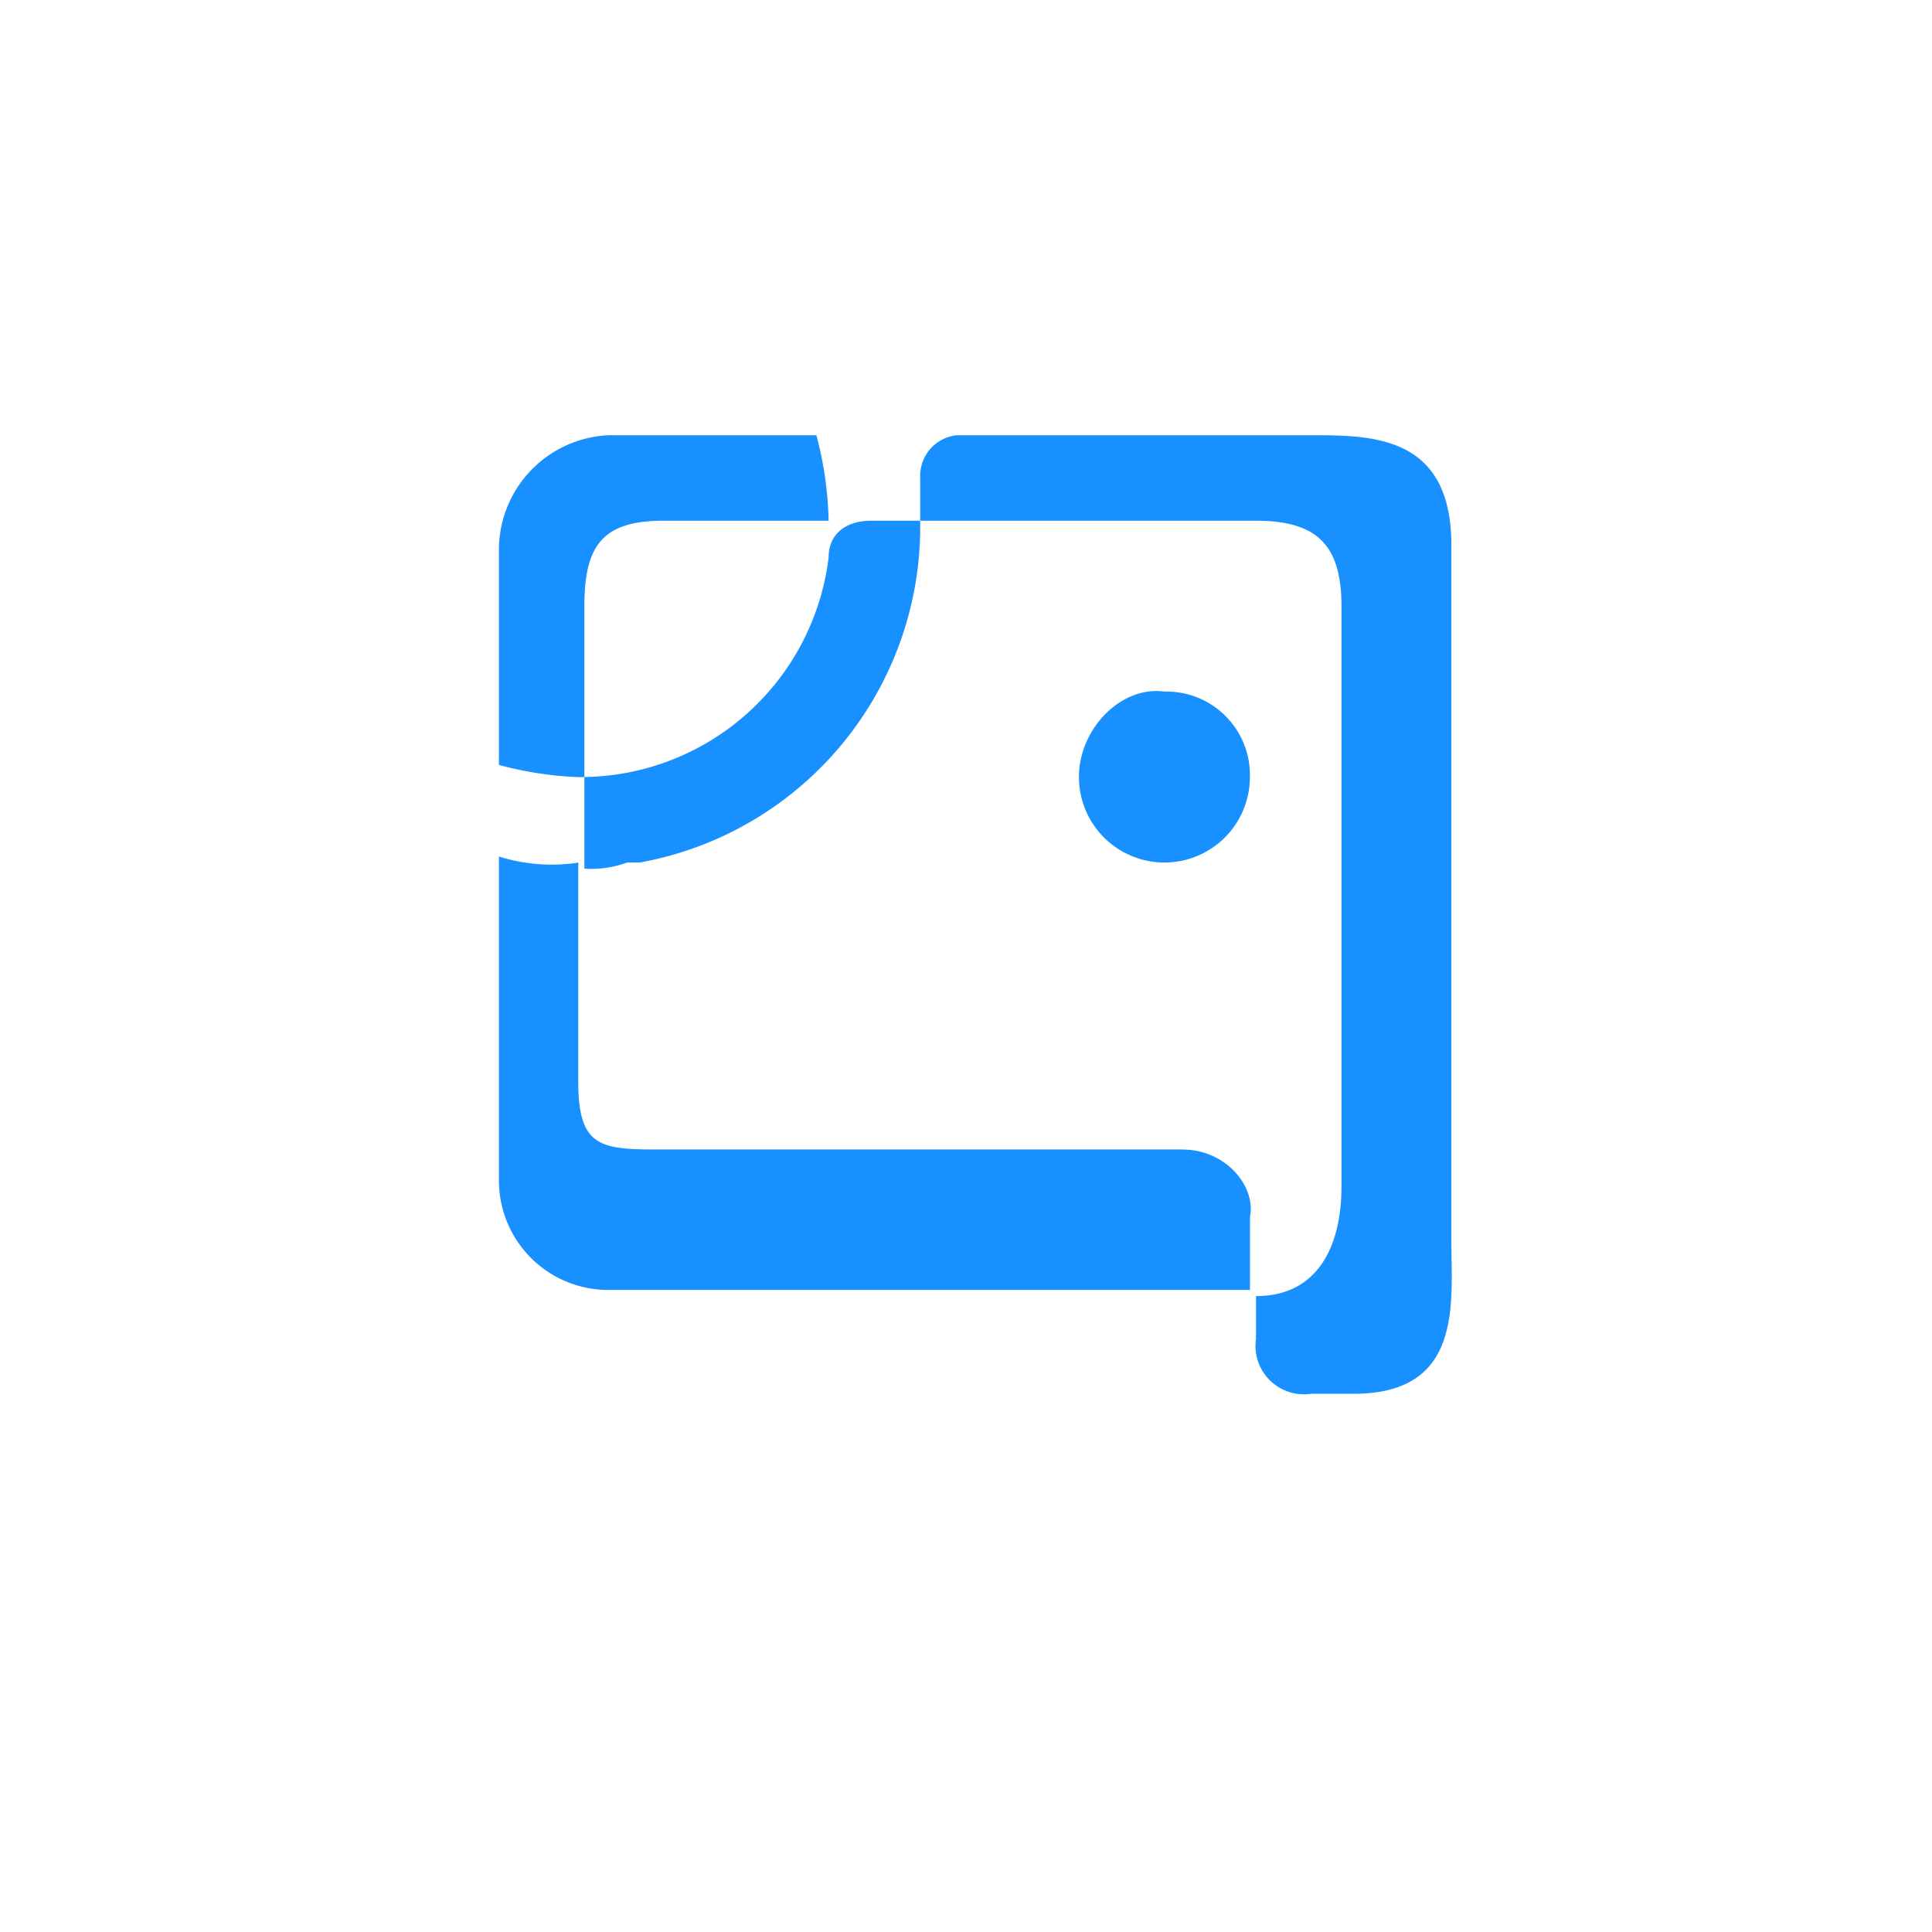 <svg xmlns="http://www.w3.org/2000/svg" xmlns:xlink="http://www.w3.org/1999/xlink" width="91" height="91" viewBox="0 0 91 91">
  <defs>
    <style>
      .cls-1 {
        fill: #fff;
      }

      .cls-2 {
        fill: #1890ff;
      }

      .cls-3 {
        filter: url(#矩形_59);
      }
    </style>
    <filter id="矩形_59" x="0" y="0" width="91" height="91" filterUnits="userSpaceOnUse">
      <feOffset dy="2" input="SourceAlpha"/>
      <feGaussianBlur stdDeviation="3.5" result="blur"/>
      <feFlood flood-color="#8d8d8d" flood-opacity="0.161"/>
      <feComposite operator="in" in2="blur"/>
      <feComposite in="SourceGraphic"/>
    </filter>
  </defs>
  <g id="组_823" data-name="组 823" transform="translate(-743.5 -1081.5)">
    <g class="cls-3" transform="matrix(1, 0, 0, 1, 743.5, 1081.5)">
      <rect id="矩形_59-2" data-name="矩形 59" class="cls-1" width="70" height="70" rx="10" transform="translate(10.5 8.5)"/>
    </g>
    <g id="组_802" data-name="组 802" transform="translate(767 1102)">
      <path id="路径_129" data-name="路径 129" class="cls-2" d="M7.764,4.026h7.764A16.972,16.972,0,0,0,14.954,0H5.176A5.407,5.407,0,0,0,0,5.464V15.529a16.831,16.831,0,0,0,3.738.575h.288V8.052C4.026,5.176,4.889,4.026,7.764,4.026ZM27.32,16.1a4.026,4.026,0,1,0,8.052,0,3.931,3.931,0,0,0-4.026-4.026C29.333,11.791,27.32,13.8,27.32,16.1Zm4.889,17.542H7.764c-2.876,0-4.026,0-4.026-3.163V20.13A8.279,8.279,0,0,1,0,19.843V35.084A5.155,5.155,0,0,0,5.176,40.26h30.2V36.809c.288-1.438-1.15-3.163-3.163-3.163Z"/>
      <path id="路径_130" data-name="路径 130" class="cls-2" d="M130.435,37.96V5.176C130.435,0,126.7,0,123.821,0H107.142a1.923,1.923,0,0,0-1.725,2.013V4.026h15.817c2.876,0,4.026,1.15,4.026,4.026v27.32c0,2.876-1.15,5.176-4.026,5.176v2.013a2.28,2.28,0,0,0,2.588,2.588h2.013c5.176,0,4.6-4.314,4.6-7.189M92.188,20.13A16.072,16.072,0,0,0,105.417,4.314V4.026h-2.3c-1.15,0-2.013.575-2.013,1.725A11.768,11.768,0,0,1,89.6,16.1v4.314a4.894,4.894,0,0,0,2.013-.288h.575" transform="translate(-85.574)"/>
    </g>
  </g>
</svg>
